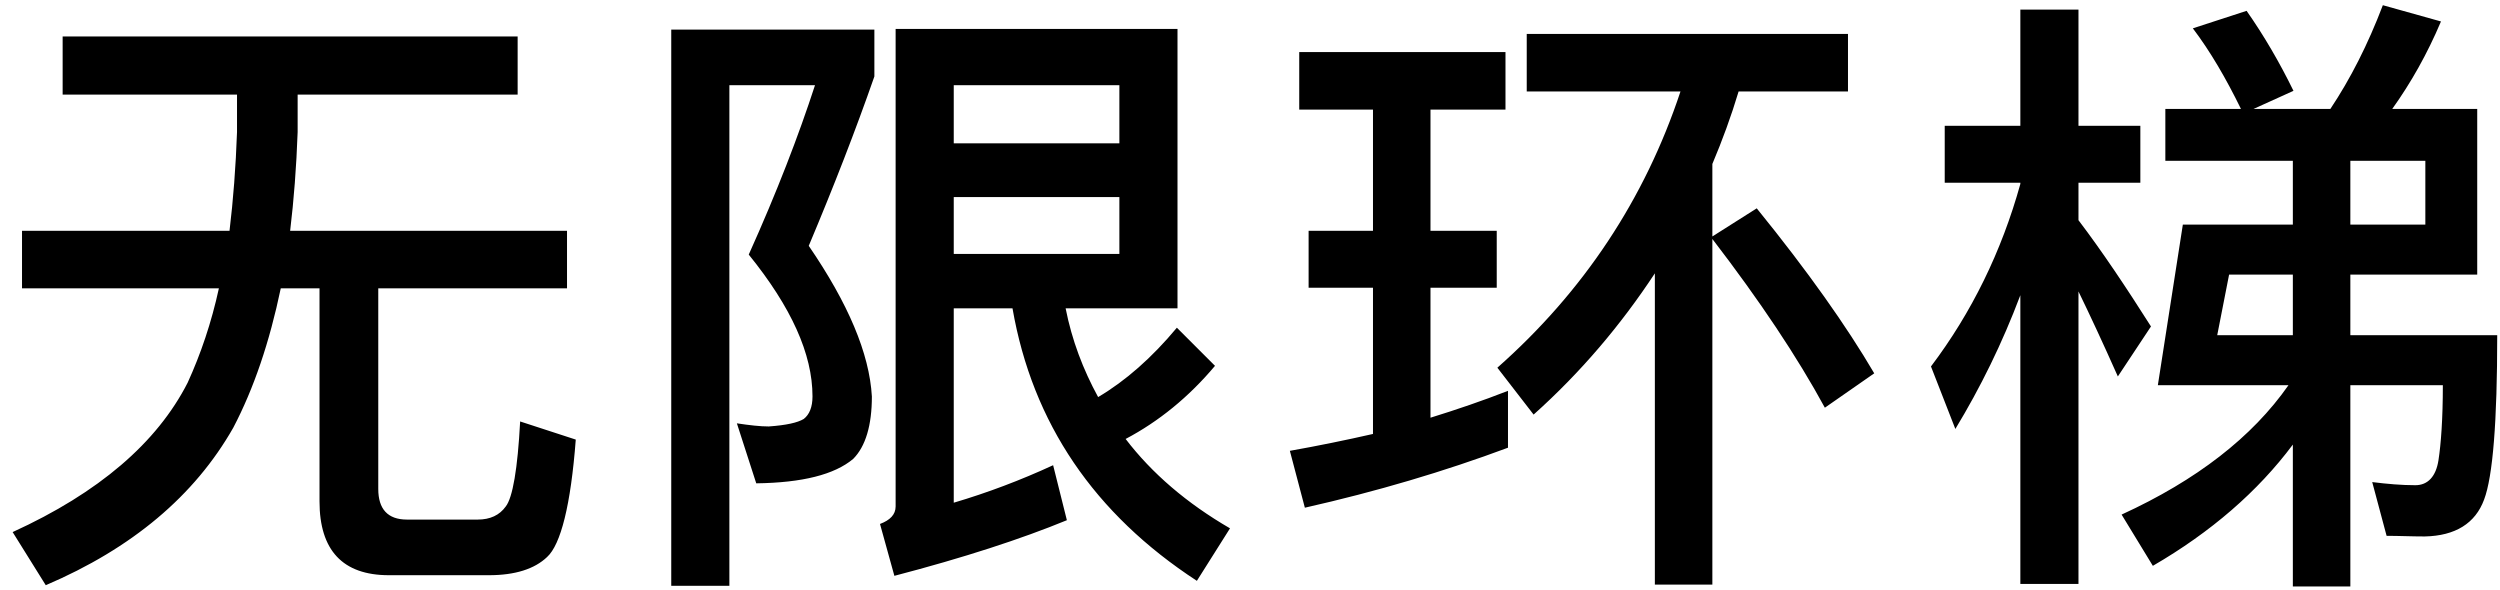 <?xml version="1.0" encoding="UTF-8"?>
<svg width="144px" height="34px" viewBox="0 0 144 34" version="1.1" xmlns="http://www.w3.org/2000/svg" xmlns:xlink="http://www.w3.org/1999/xlink">
    <!-- Generator: Sketch 53.2 (72643) - https://sketchapp.com -->
    <title>P919</title>
    <desc>Created with Sketch.</desc>
    <g id="Page-1" stroke="none" stroke-width="1" fill="none" fill-rule="evenodd">
        <path d="M3.608,2.1 L29.816,2.1 L29.816,5.448 L17.144,5.448 L17.144,7.608 C17.072,9.624 16.928,11.496 16.712,13.296 L32.66,13.296 L32.66,16.608 L21.788,16.608 L21.788,28.164 C21.788,29.316 22.328,29.928 23.444,29.928 L27.512,29.928 C28.232,29.928 28.772,29.676 29.132,29.172 C29.528,28.668 29.816,27.012 29.96,24.276 L33.164,25.32 C32.876,29.1 32.3,31.368 31.508,32.088 C30.788,32.772 29.672,33.132 28.16,33.132 L22.4,33.132 C19.736,33.132 18.404,31.692 18.404,28.884 L18.404,16.608 L16.172,16.608 C15.524,19.704 14.624,22.368 13.436,24.636 C11.204,28.56 7.604,31.584 2.636,33.708 L0.728,30.648 C5.696,28.38 9.044,25.5 10.808,22.044 C11.564,20.388 12.176,18.588 12.608,16.608 L1.268,16.608 L1.268,13.296 L13.22,13.296 C13.436,11.496 13.58,9.624 13.652,7.608 L13.652,5.448 L3.608,5.448 L3.608,2.1 Z M38.664,1.704 L50.364,1.704 L50.364,4.404 C49.284,7.5 48.024,10.74 46.584,14.16 C48.852,17.472 50.076,20.352 50.22,22.836 C50.22,24.492 49.86,25.716 49.14,26.436 C48.06,27.336 46.224,27.804 43.56,27.84 L42.444,24.384 C43.164,24.492 43.776,24.564 44.28,24.564 C45.288,24.492 45.936,24.348 46.296,24.132 C46.62,23.88 46.8,23.448 46.8,22.836 C46.8,20.388 45.576,17.688 43.128,14.664 C44.748,11.064 46.008,7.788 46.944,4.908 L42.012,4.908 L42.012,33.744 L38.664,33.744 L38.664,1.704 Z M54.936,11.352 L54.936,14.628 L64.476,14.628 L64.476,11.352 L54.936,11.352 Z M64.476,8.256 L64.476,4.908 L54.936,4.908 L54.936,8.256 L64.476,8.256 Z M58.32,17.76 L54.936,17.76 L54.936,28.956 C56.88,28.38 58.788,27.66 60.66,26.796 L61.452,29.964 C58.824,31.044 55.512,32.124 51.516,33.168 L50.688,30.18 C51.264,29.964 51.588,29.64 51.588,29.172 L51.588,1.668 L67.824,1.668 L67.824,17.76 L61.38,17.76 C61.74,19.596 62.388,21.288 63.252,22.872 C64.836,21.936 66.348,20.604 67.788,18.876 L69.984,21.072 C68.472,22.872 66.744,24.276 64.836,25.284 C66.348,27.264 68.364,28.992 70.848,30.432 L68.94,33.456 C63.036,29.604 59.472,24.384 58.32,17.76 Z M101.188,12 C104.14,15.636 106.372,18.804 107.956,21.504 L105.112,23.484 C103.528,20.568 101.368,17.328 98.632,13.764 L98.632,33.672 L95.32,33.672 L95.32,15.744 C93.376,18.696 91.072,21.432 88.336,23.88 L86.248,21.18 C91.216,16.788 94.744,11.46 96.796,5.268 L87.94,5.268 L87.94,1.956 L106.444,1.956 L106.444,5.268 L100.144,5.268 C99.712,6.708 99.208,8.076 98.632,9.444 L98.632,13.62 L101.188,12 Z M75.376,13.296 L79.084,13.296 L79.084,6.312 L74.836,6.312 L74.836,3 L86.716,3 L86.716,6.312 L82.396,6.312 L82.396,13.296 L86.212,13.296 L86.212,16.572 L82.396,16.572 L82.396,24.06 C83.908,23.592 85.384,23.088 86.86,22.512 L86.86,25.788 C83.188,27.156 79.3,28.308 75.16,29.244 L74.296,25.968 C75.916,25.68 77.5,25.356 79.084,24.996 L79.084,16.572 L75.376,16.572 L75.376,13.296 Z M119.72,16.788 L119.72,33.636 L116.372,33.636 L116.372,17.004 C115.328,19.776 114.068,22.332 112.628,24.708 L111.224,21.108 C113.564,18.012 115.292,14.484 116.372,10.596 L116.372,10.524 L112.016,10.524 L112.016,7.248 L116.372,7.248 L116.372,0.552 L119.72,0.552 L119.72,7.248 L123.284,7.248 L123.284,10.524 L119.72,10.524 L119.72,12.684 C121.088,14.484 122.456,16.536 123.896,18.804 L121.988,21.684 C121.124,19.74 120.368,18.12 119.72,16.788 Z M132.068,9.264 L124.724,9.264 L124.724,6.276 L129.08,6.276 C128.216,4.512 127.316,2.964 126.308,1.632 L129.404,0.624 C130.412,2.064 131.312,3.612 132.104,5.232 L129.8,6.276 L134.228,6.276 C135.38,4.548 136.388,2.568 137.252,0.3 L140.6,1.236 C139.808,3.108 138.872,4.764 137.792,6.276 L142.688,6.276 L142.688,15.816 L135.38,15.816 L135.38,19.308 L143.84,19.308 C143.84,24.276 143.588,27.444 143.084,28.776 C142.58,30.144 141.428,30.864 139.664,30.9 C138.908,30.9 138.188,30.864 137.468,30.864 L136.64,27.768 C137.504,27.876 138.332,27.948 139.124,27.948 C139.844,27.948 140.312,27.444 140.456,26.508 C140.6,25.572 140.708,24.132 140.708,22.188 L135.38,22.188 L135.38,33.78 L132.068,33.78 L132.068,25.608 C130.052,28.308 127.352,30.648 124.004,32.592 L122.204,29.64 C126.524,27.66 129.728,25.176 131.816,22.188 L124.292,22.188 L125.732,12.936 L132.068,12.936 L132.068,9.264 Z M132.068,15.816 L128.396,15.816 L127.712,19.308 L132.068,19.308 L132.068,15.816 Z M135.38,12.936 L139.7,12.936 L139.7,9.264 L135.38,9.264 L135.38,12.936 Z" id="P919" fill="#000000" fill-rule="nonzero"></path>
    </g>
</svg>